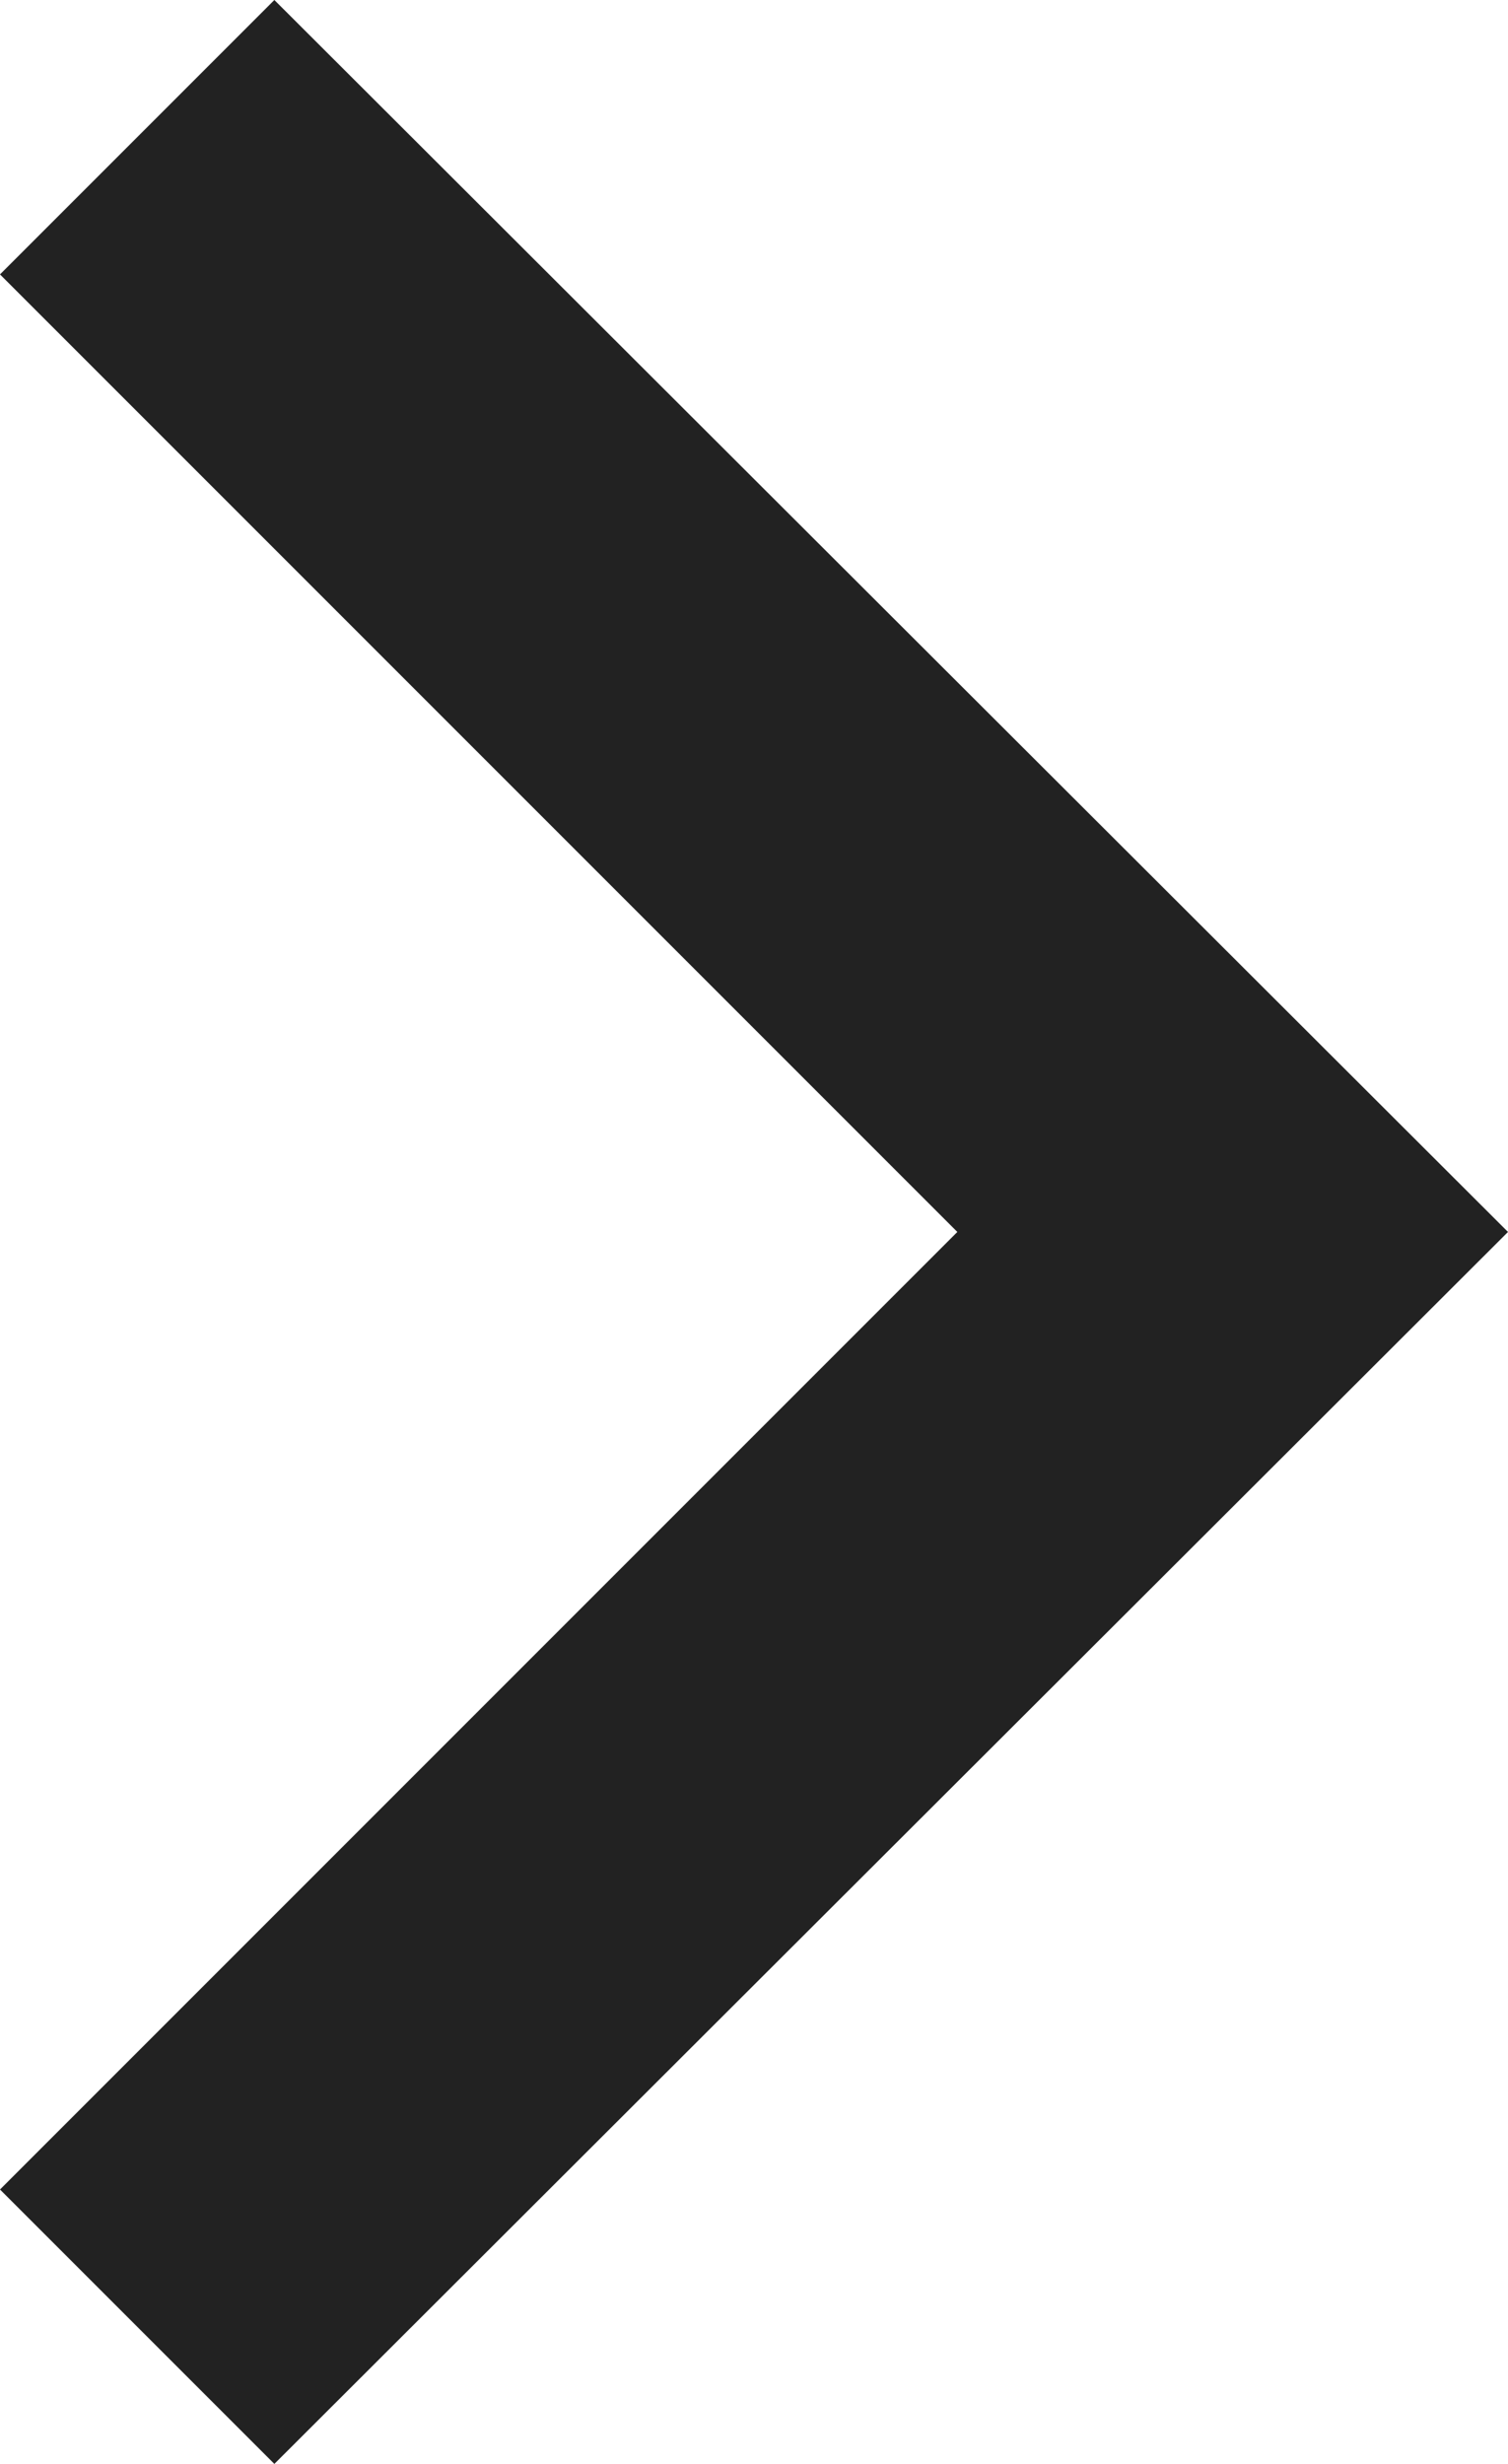 <svg id="f748eed0-62b2-4b9f-b668-d13ed1625c89" data-name="a2be4196-f2eb-4e12-ab10-83010487ee35" xmlns="http://www.w3.org/2000/svg" viewBox="0 0 7.75 12.66">
  <g id="ab2e3f27-a458-401d-9272-8e3e836fc3eb" data-name="chevron">
    <g id="a2165845-03dc-44b2-be60-f68022e2b2e8" data-name="Path 3998">
      <polygon points="1.41 12.66 0 11.25 4.92 6.33 0 1.41 1.41 0 7.75 6.33 1.41 12.66" style="fill: #222"/>
    </g>
  </g>
</svg>
